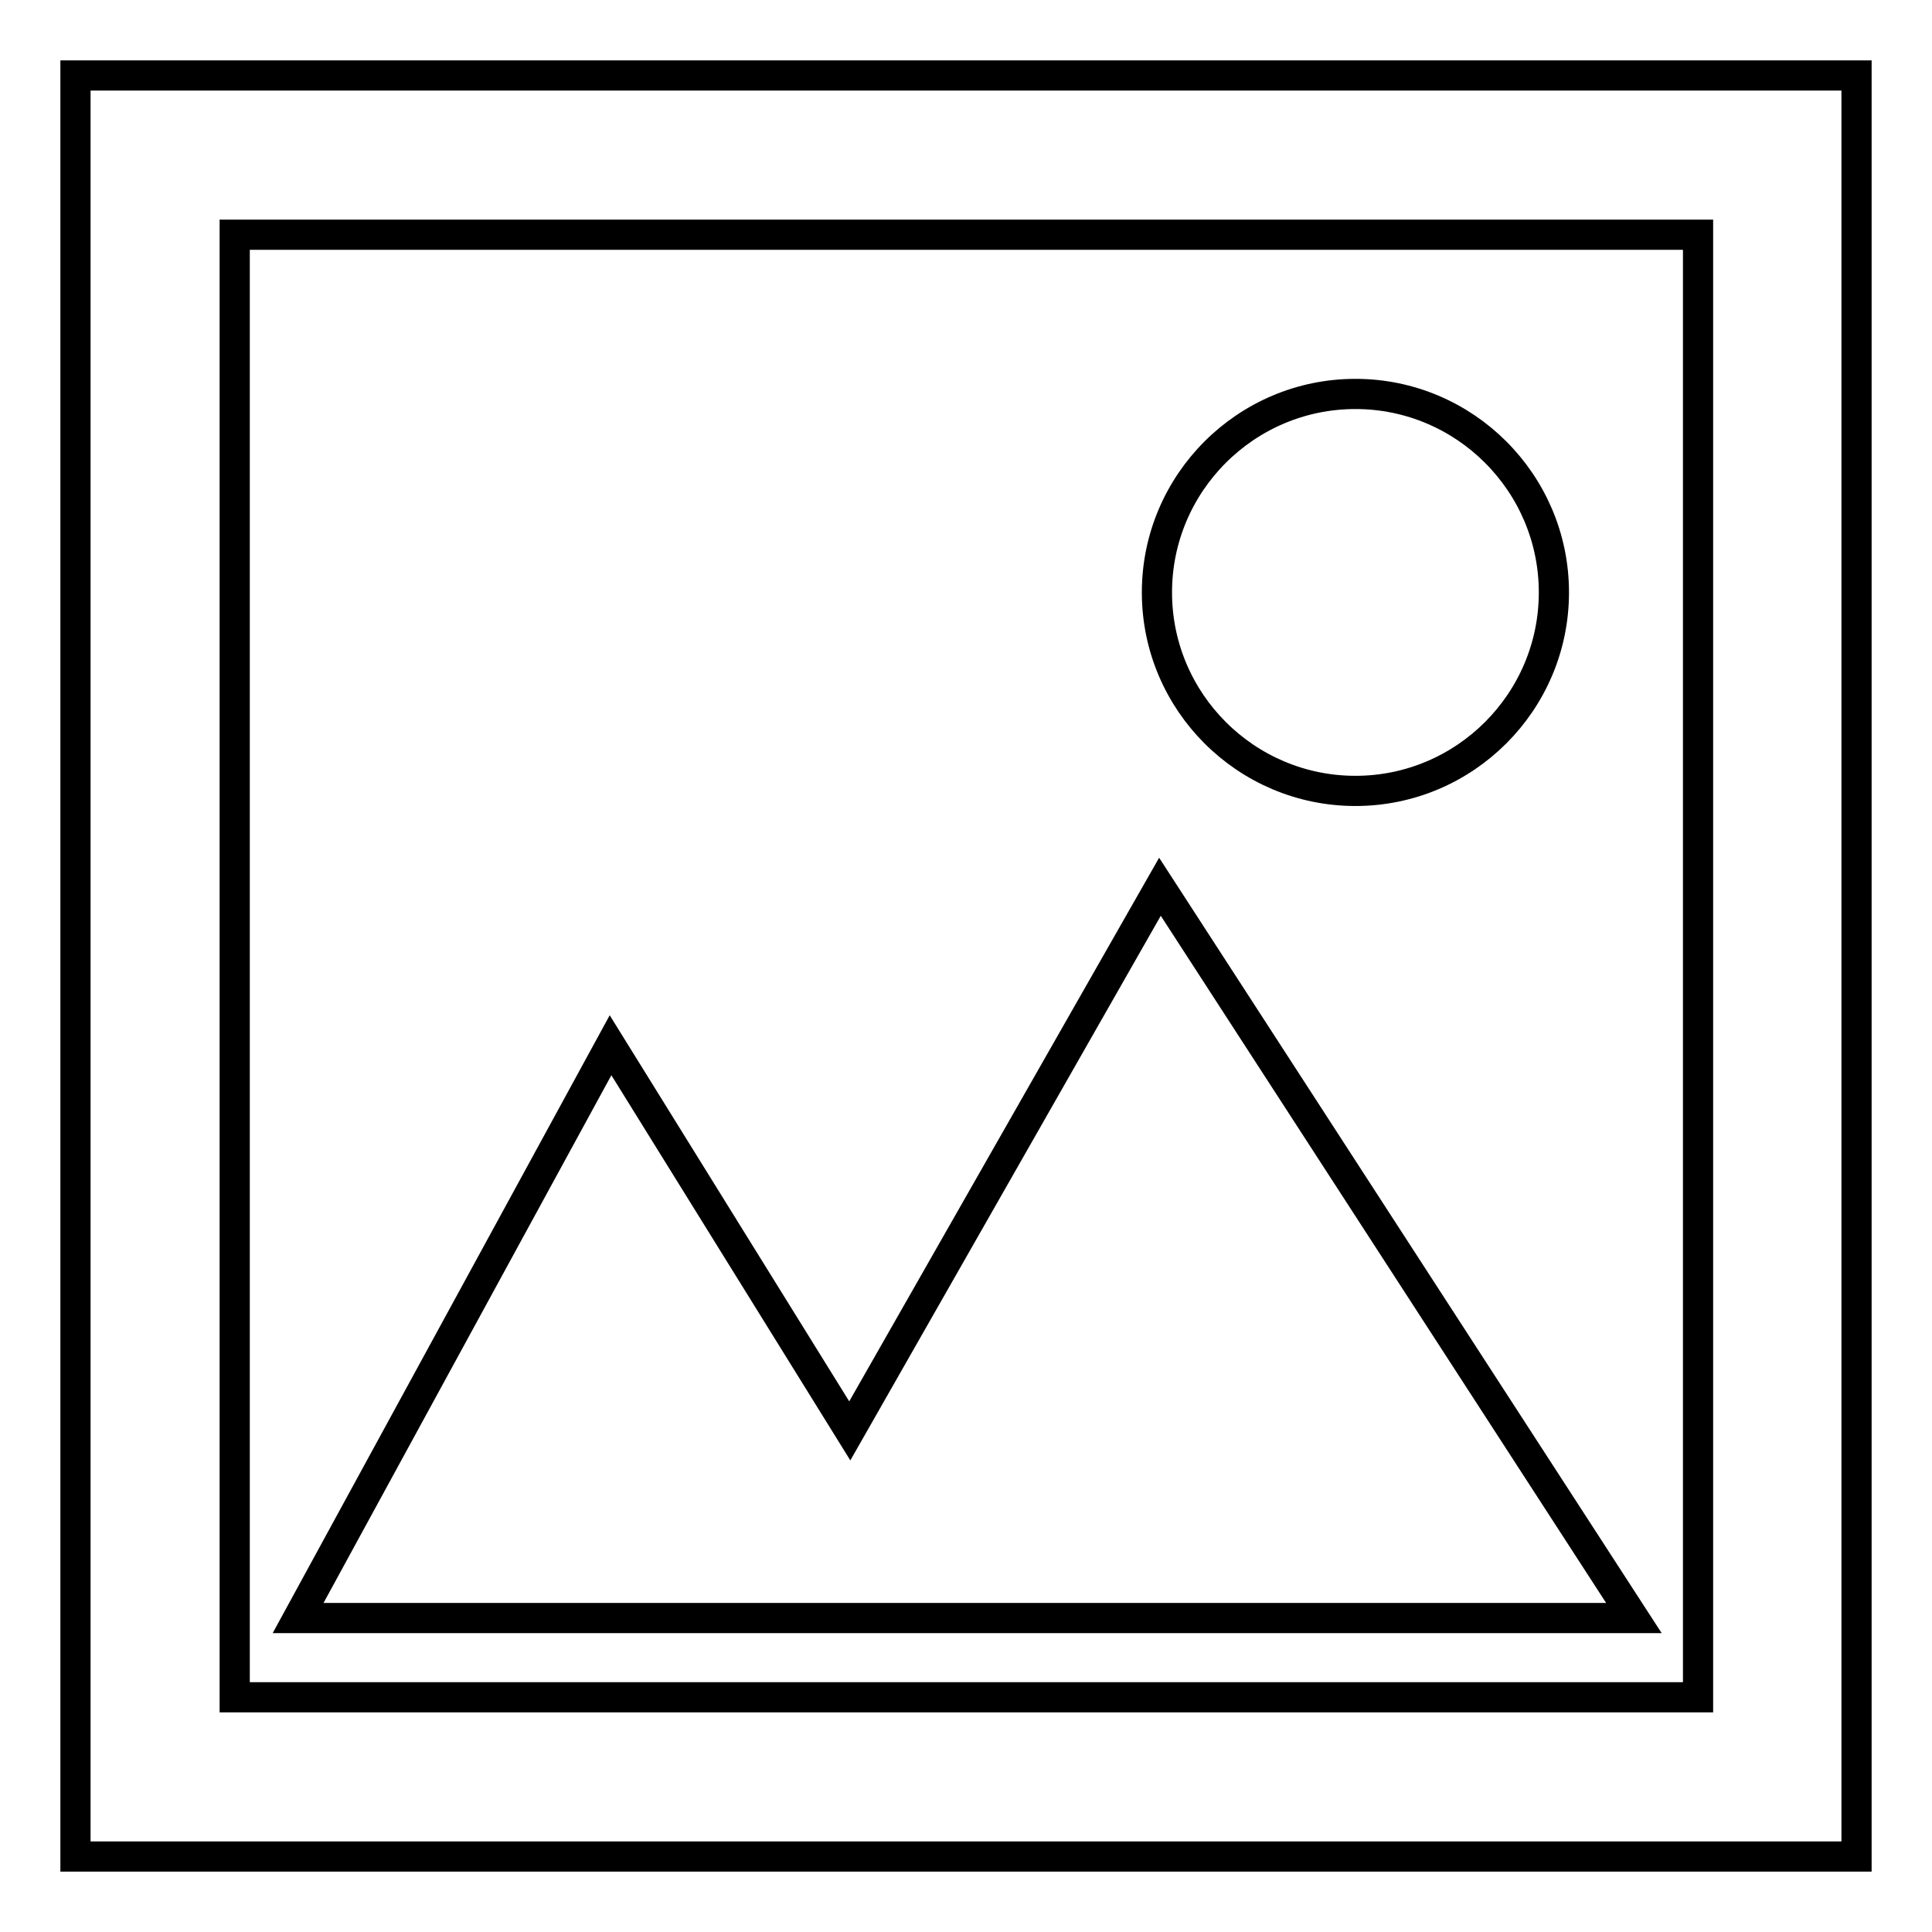 <?xml version="1.0" encoding="utf-8"?>
<!-- Svg Vector Icons : http://www.onlinewebfonts.com/icon -->
<!DOCTYPE svg PUBLIC "-//W3C//DTD SVG 1.1//EN" "http://www.w3.org/Graphics/SVG/1.1/DTD/svg11.dtd">
<svg version="1.1" xmlns="http://www.w3.org/2000/svg" xmlns:xlink="http://www.w3.org/1999/xlink" x="0px" y="0px" viewBox="0 0 256 256" enable-background="new 0 0 256 256" xml:space="preserve">
<g><g><path stroke-width="4" fill-opacity="0" stroke="#000000"  d="M153.7,117.5l-41.1,72.1l-31.7-51.1l-41.4,75.9h177L153.7,117.5z M10,10v236h236V10H10z M224.9,224.9H31.1V31.1h193.9V224.9z M179.6,104.8c14.5,0,26.3-11.8,26.3-26.3c0-14.5-11.8-26.3-26.3-26.3s-26.3,11.8-26.3,26.3C153.3,93,165.1,104.8,179.6,104.8z"/></g></g>
</svg>